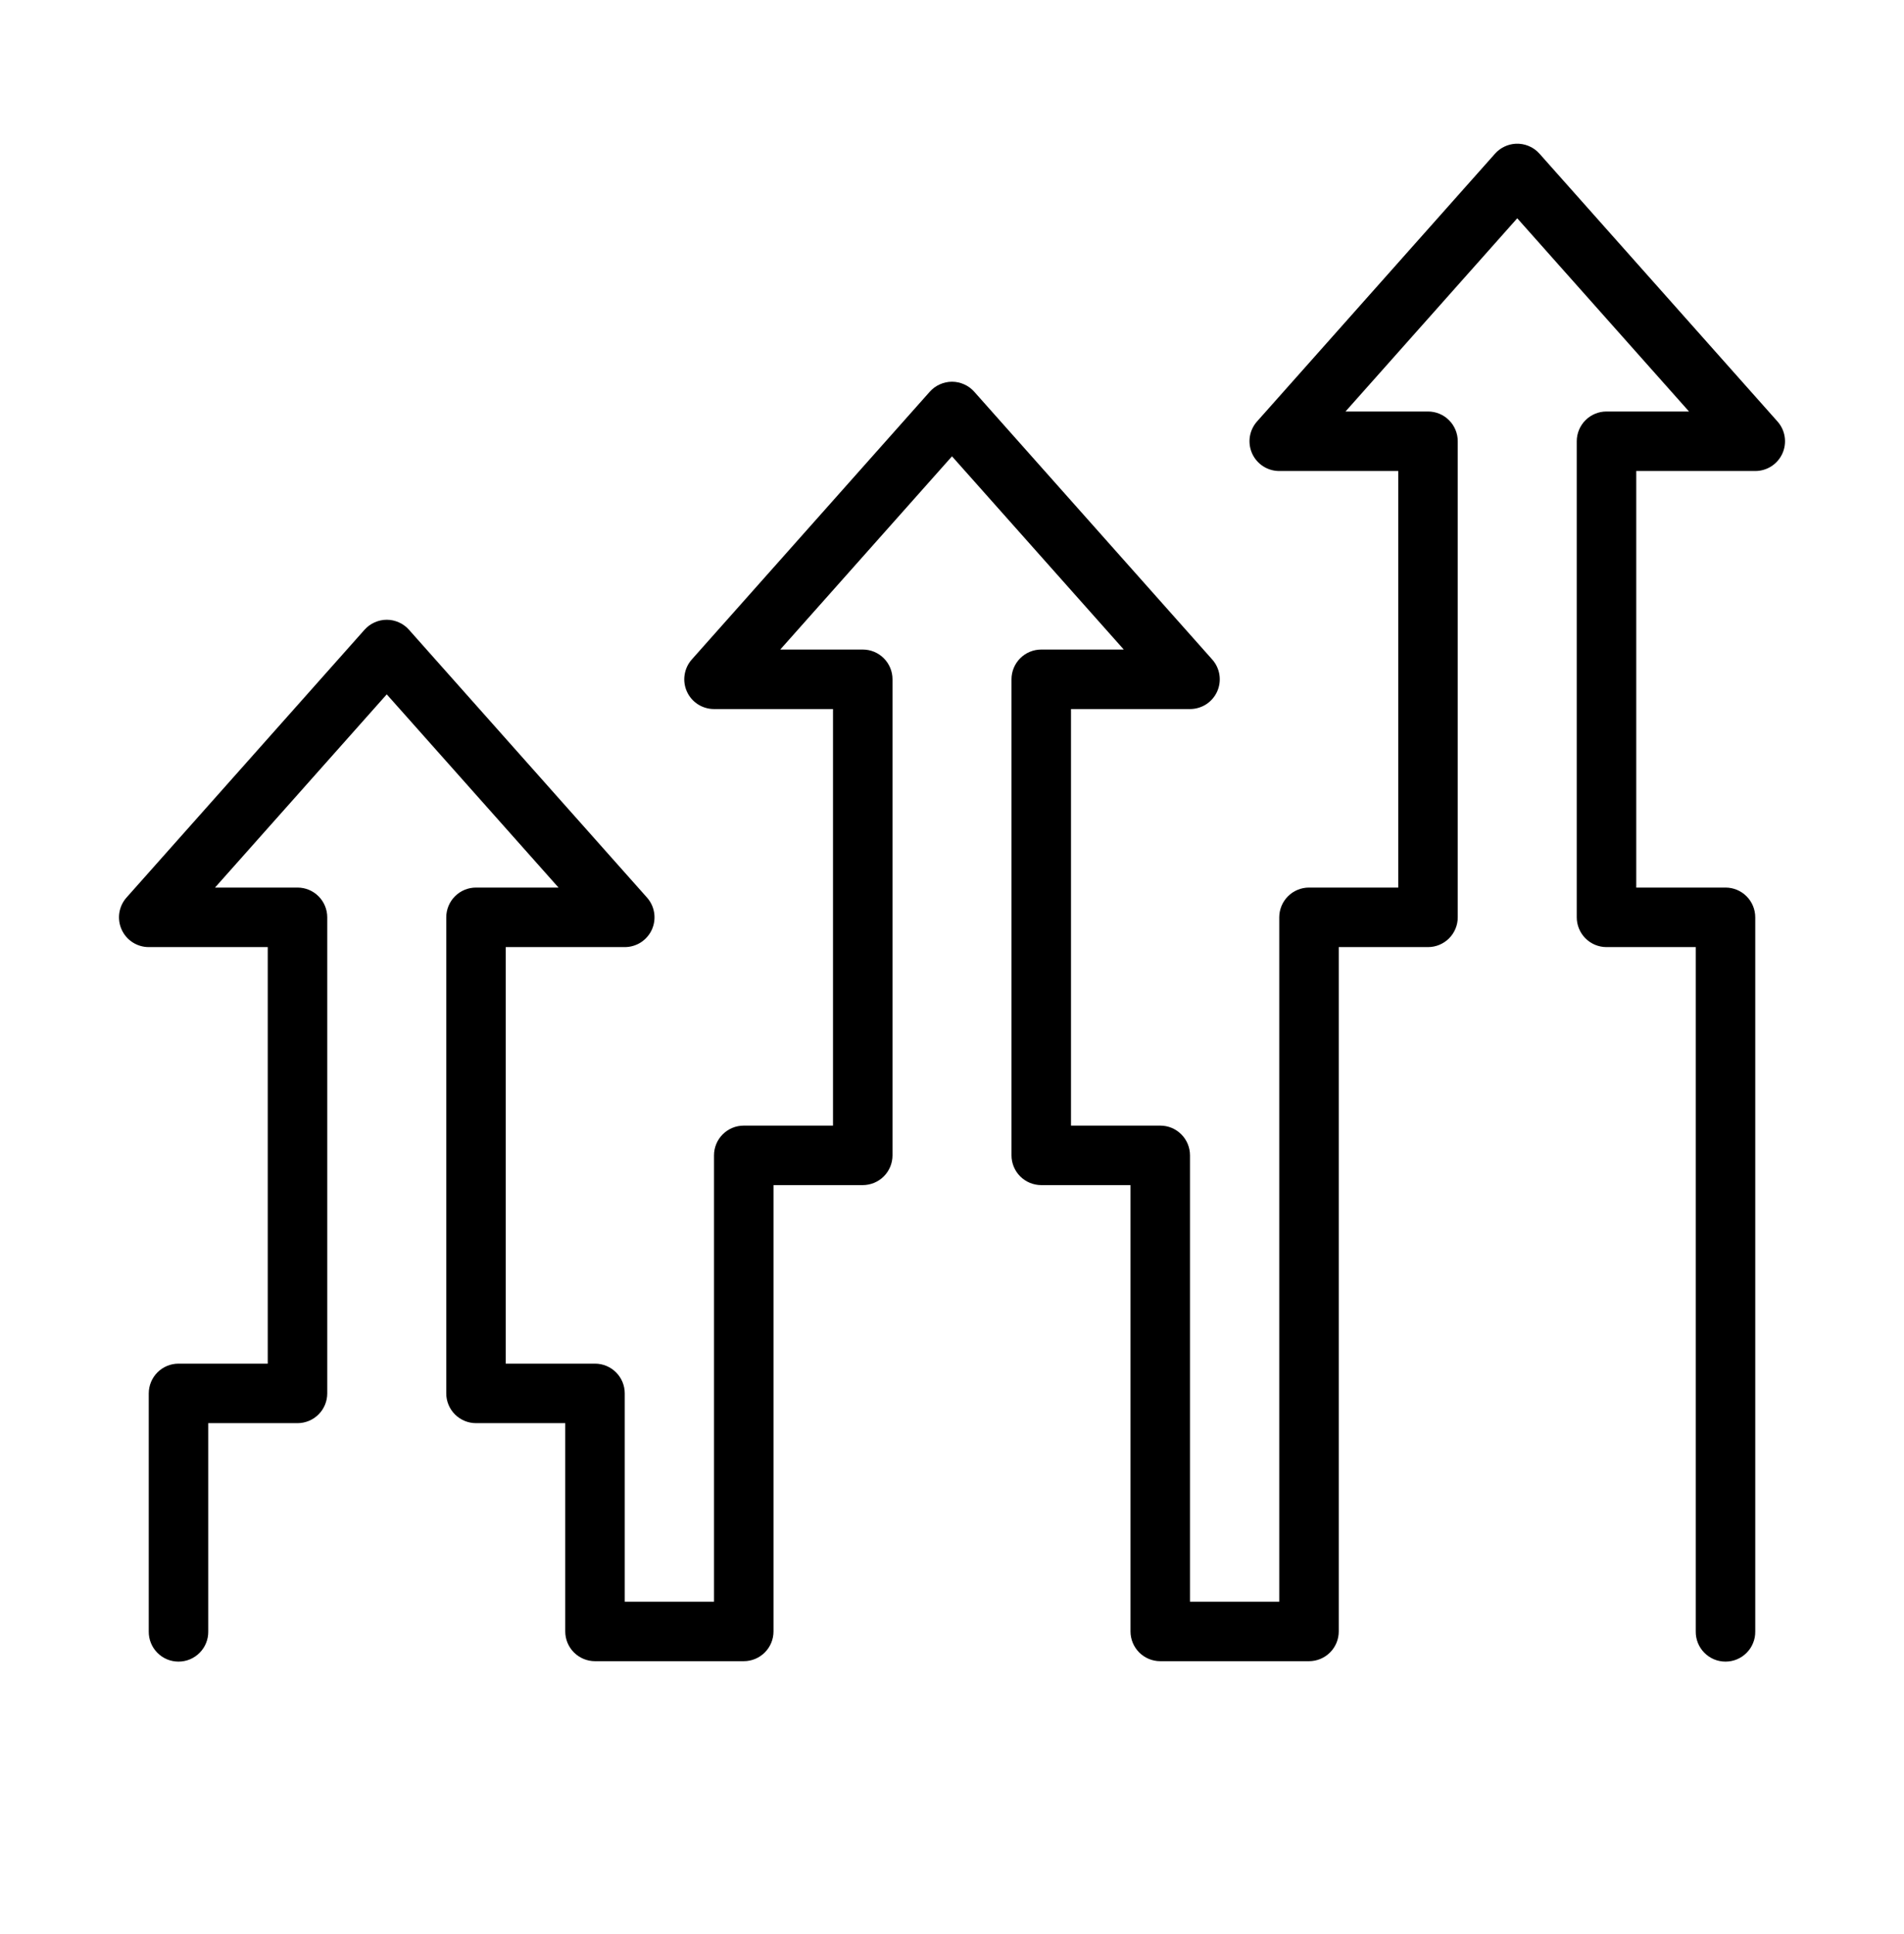<svg width="64" height="65" viewBox="0 0 64 65" fill="none" xmlns="http://www.w3.org/2000/svg">
<path d="M50.944 4.832C50.812 4.839 50.683 4.873 50.565 4.93C50.446 4.987 50.34 5.067 50.252 5.166L42.252 14.166C42.124 14.31 42.041 14.488 42.011 14.679C41.982 14.869 42.009 15.064 42.088 15.24C42.167 15.416 42.295 15.565 42.457 15.67C42.619 15.774 42.807 15.83 43 15.83H47V29.83H44C43.735 29.83 43.481 29.935 43.293 30.123C43.106 30.31 43 30.565 43 30.83V53.83H40V38.83C40 38.565 39.895 38.31 39.707 38.123C39.52 37.935 39.266 37.83 39 37.83H36V23.83H40C40.193 23.83 40.382 23.774 40.544 23.67C40.705 23.565 40.834 23.416 40.913 23.24C40.992 23.064 41.018 22.869 40.989 22.679C40.96 22.488 40.876 22.31 40.748 22.166L32.748 13.166C32.654 13.06 32.539 12.975 32.41 12.918C32.281 12.86 32.142 12.829 32 12.829C31.859 12.829 31.719 12.86 31.59 12.918C31.461 12.975 31.346 13.06 31.252 13.166L23.252 22.166C23.124 22.31 23.041 22.488 23.012 22.679C22.982 22.869 23.009 23.064 23.088 23.24C23.167 23.416 23.295 23.565 23.457 23.67C23.619 23.774 23.808 23.83 24 23.83H28V37.83H25C24.735 37.83 24.481 37.935 24.293 38.123C24.106 38.31 24 38.565 24 38.83V53.83H21V46.83C21 46.565 20.895 46.31 20.707 46.123C20.52 45.935 20.265 45.83 20 45.83H17V31.83H21C21.193 31.83 21.382 31.774 21.544 31.67C21.705 31.565 21.834 31.416 21.913 31.24C21.992 31.064 22.018 30.869 21.989 30.679C21.96 30.488 21.876 30.31 21.748 30.166L13.748 21.166C13.655 21.06 13.539 20.975 13.41 20.918C13.281 20.86 13.142 20.829 13 20.829C12.859 20.829 12.719 20.86 12.59 20.918C12.461 20.975 12.346 21.06 12.252 21.166L4.252 30.166C4.124 30.31 4.041 30.488 4.011 30.679C3.982 30.869 4.009 31.064 4.088 31.24C4.167 31.416 4.295 31.565 4.457 31.67C4.619 31.774 4.807 31.83 5 31.83H9V45.83H6C5.735 45.83 5.481 45.935 5.293 46.123C5.106 46.31 5 46.565 5 46.83V54.83C4.998 54.962 5.023 55.094 5.072 55.217C5.122 55.34 5.195 55.452 5.288 55.546C5.381 55.641 5.492 55.715 5.614 55.767C5.737 55.818 5.868 55.844 6 55.844C6.133 55.844 6.264 55.818 6.386 55.767C6.508 55.715 6.619 55.641 6.712 55.546C6.805 55.452 6.879 55.34 6.928 55.217C6.978 55.094 7.002 54.962 7 54.83V47.83H10C10.265 47.83 10.52 47.724 10.707 47.537C10.895 47.349 11 47.095 11 46.83V30.83C11 30.565 10.895 30.31 10.707 30.123C10.52 29.935 10.265 29.83 10 29.83H7.227L13 23.336L18.774 29.83H16C15.735 29.83 15.481 29.935 15.293 30.123C15.106 30.31 15 30.565 15 30.83V46.83C15 47.095 15.106 47.349 15.293 47.537C15.481 47.724 15.735 47.83 16 47.83H19V54.83C19 55.095 19.106 55.349 19.293 55.537C19.481 55.724 19.735 55.83 20 55.83H25C25.265 55.83 25.52 55.724 25.707 55.537C25.895 55.349 26 55.095 26 54.83V39.83H29C29.265 39.83 29.52 39.724 29.707 39.537C29.895 39.349 30 39.095 30 38.83V22.83C30 22.565 29.895 22.31 29.707 22.123C29.52 21.935 29.265 21.83 29 21.83H26.227L32 15.336L37.774 21.83H35C34.735 21.83 34.481 21.935 34.293 22.123C34.106 22.31 34 22.565 34 22.83V38.83C34 39.095 34.106 39.349 34.293 39.537C34.481 39.724 34.735 39.83 35 39.83H38V54.83C38 55.095 38.106 55.349 38.293 55.537C38.481 55.724 38.735 55.83 39 55.83H44C44.266 55.83 44.52 55.724 44.707 55.537C44.895 55.349 45 55.095 45 54.83V31.83H48C48.266 31.83 48.52 31.724 48.707 31.537C48.895 31.349 49 31.095 49 30.83V14.83C49 14.565 48.895 14.31 48.707 14.123C48.52 13.935 48.266 13.83 48 13.83H45.227L51 7.336L56.774 13.83H54C53.735 13.83 53.481 13.935 53.293 14.123C53.106 14.31 53 14.565 53 14.83V30.83C53 31.095 53.106 31.349 53.293 31.537C53.481 31.724 53.735 31.83 54 31.83H57V54.83C56.998 54.962 57.023 55.094 57.072 55.217C57.122 55.34 57.195 55.452 57.288 55.546C57.381 55.641 57.492 55.715 57.614 55.767C57.736 55.818 57.868 55.844 58 55.844C58.133 55.844 58.264 55.818 58.386 55.767C58.508 55.715 58.619 55.641 58.712 55.546C58.806 55.452 58.879 55.34 58.928 55.217C58.978 55.094 59.002 54.962 59 54.83V30.83C59 30.565 58.895 30.31 58.707 30.123C58.52 29.935 58.266 29.83 58 29.83H55V15.83H59C59.193 15.83 59.382 15.774 59.544 15.67C59.705 15.565 59.834 15.416 59.913 15.24C59.992 15.064 60.018 14.869 59.989 14.679C59.96 14.488 59.876 14.31 59.748 14.166L51.748 5.166C51.648 5.053 51.524 4.964 51.384 4.907C51.245 4.849 51.094 4.823 50.944 4.832Z" fill="black"/>
</svg>

